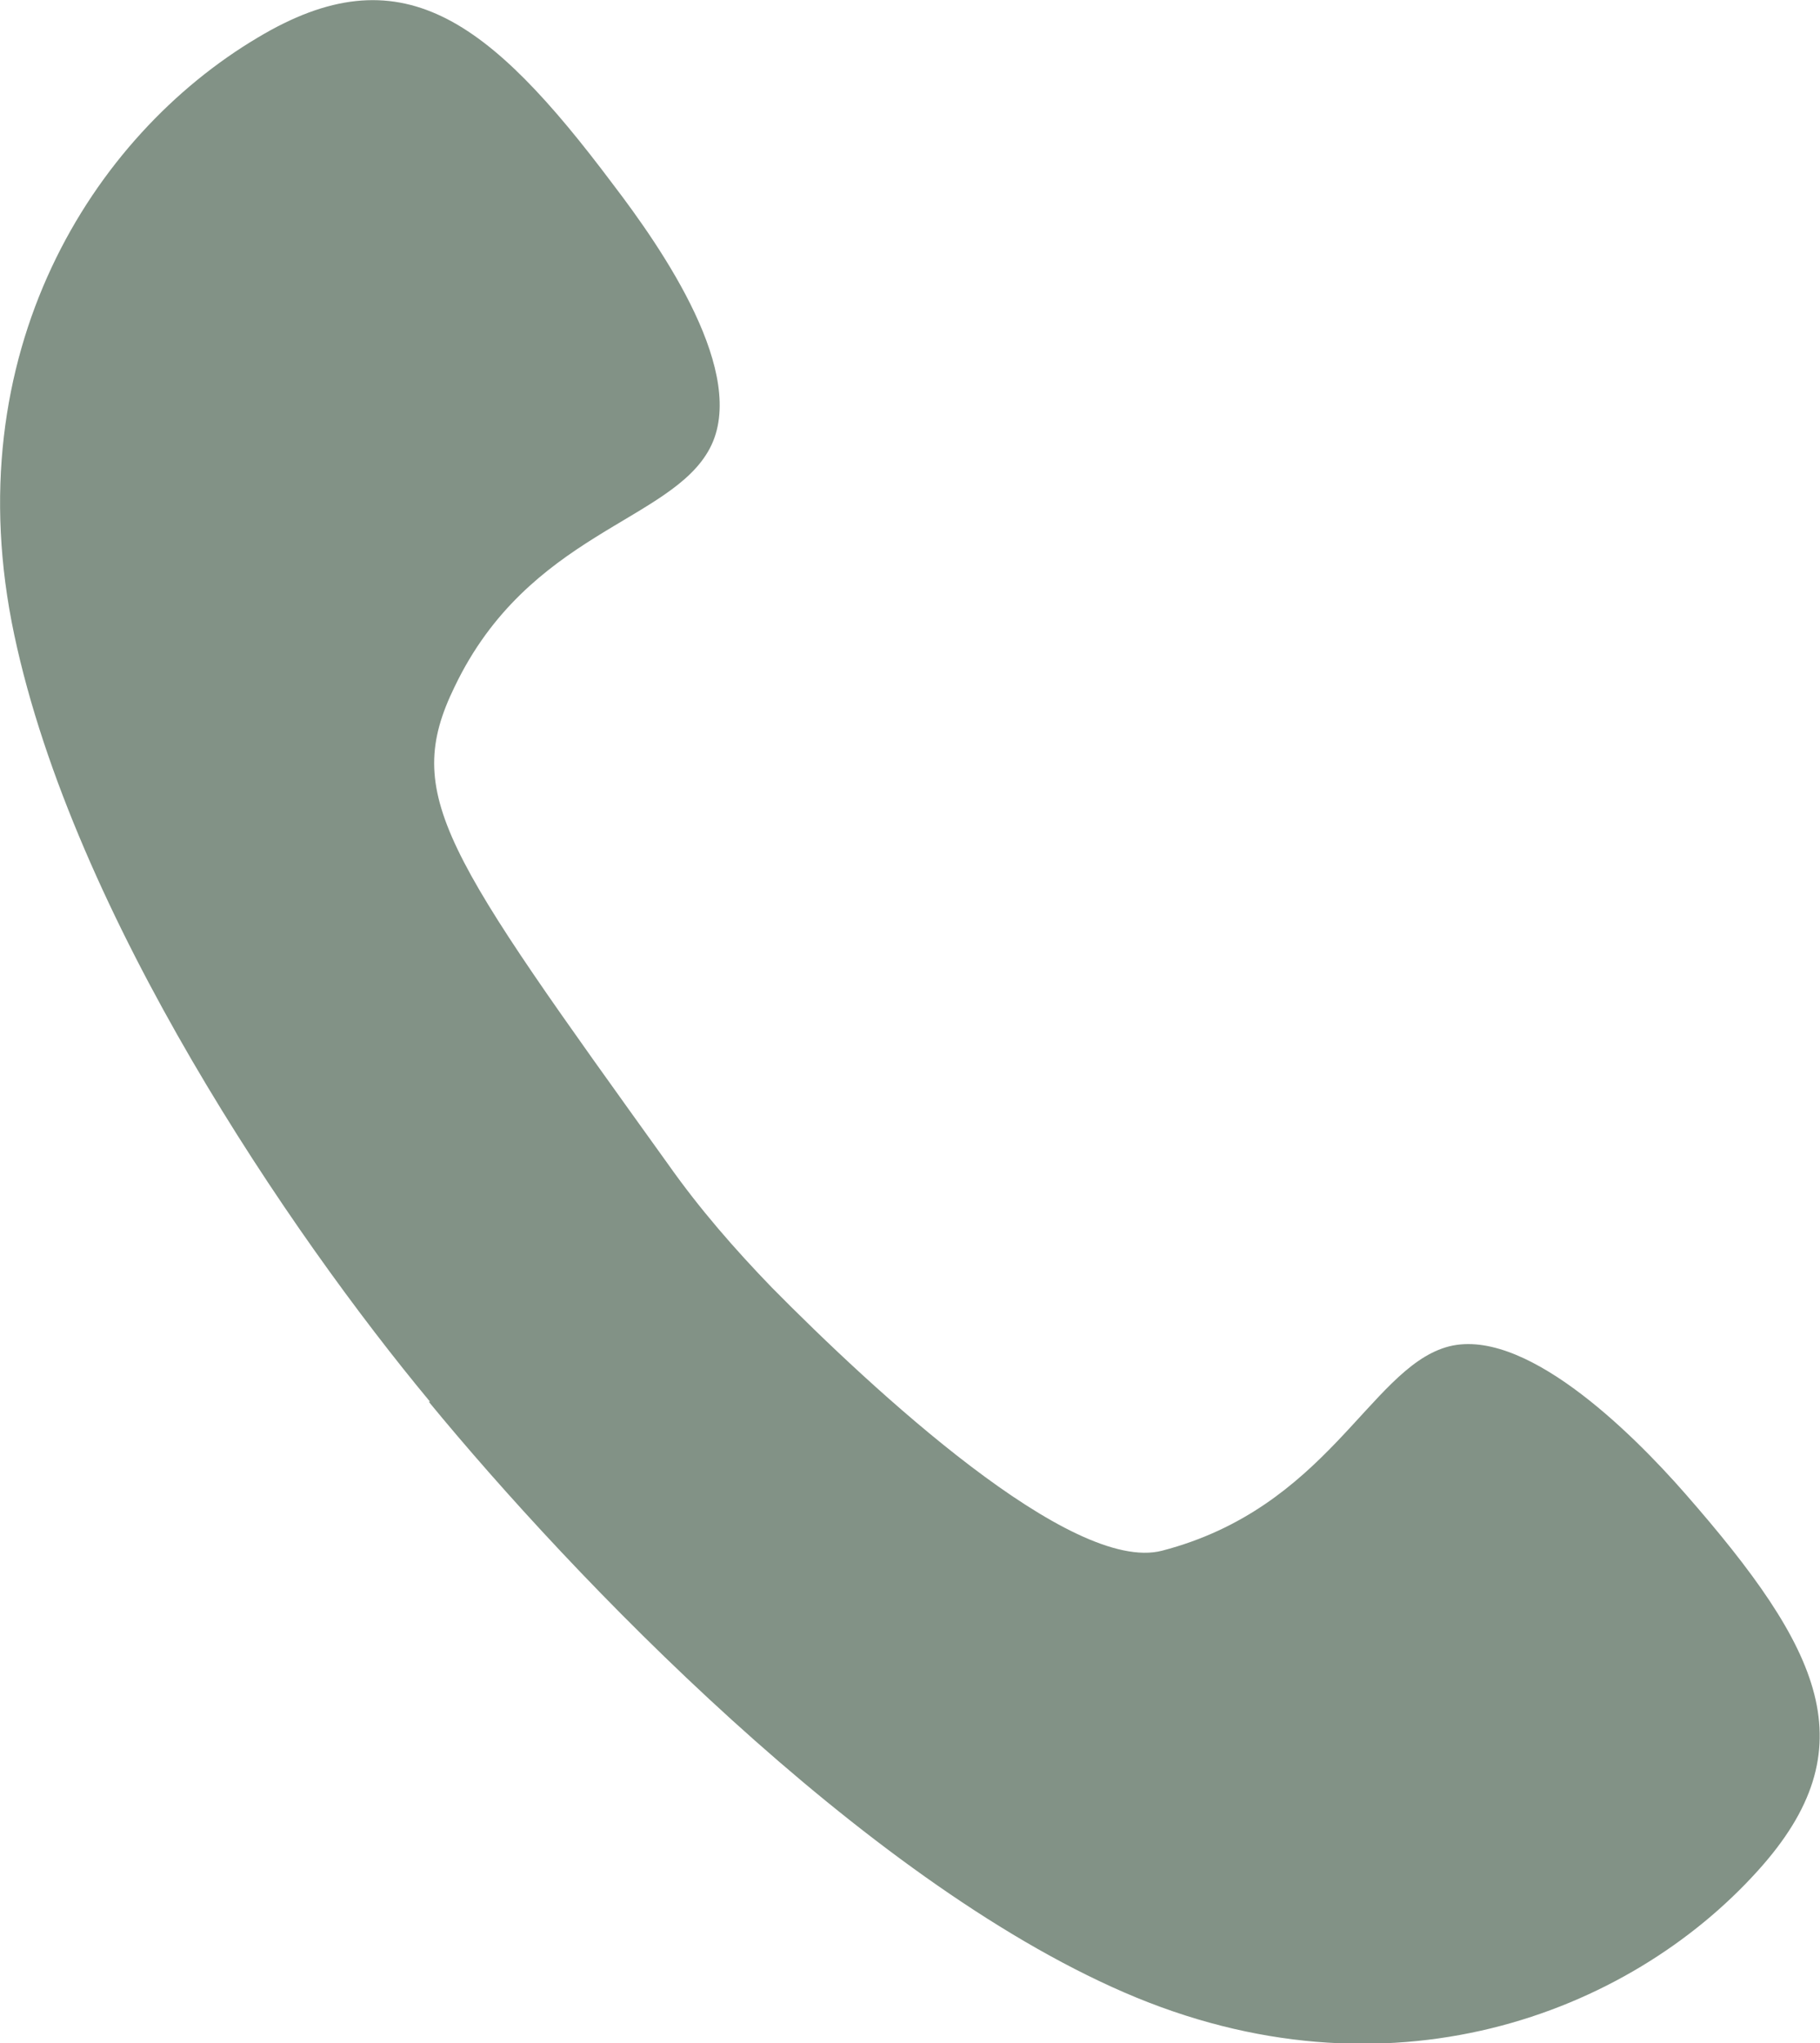 <?xml version="1.0" encoding="UTF-8"?><svg id="style_sheet" xmlns="http://www.w3.org/2000/svg" width="14.05" height="15.77" viewBox="0 0 14.05 15.77"><defs><style>.cls-1{fill:#829286;stroke-width:0px;}</style></defs><path class="cls-1" d="M3.31,10.82c1.11,1.35,3.34,3.68,5.37,4.56,2.03.88,3.89.17,4.89-.94.86-.95.49-1.71-.56-2.91-.42-.48-1.26-1.31-1.85-1.13s-.92,1.24-2.19,1.57c-.7.18-2.23-1.24-3.01-2.03-.29-.3-.56-.61-.8-.95-1.73-2.41-2.06-2.85-1.65-3.69.57-1.19,1.67-1.27,1.97-1.84s-.36-1.53-.75-2.04C3.77.14,3.09-.37,1.99.29.71,1.05-.35,2.73.11,4.9s2.13,4.62,3.21,5.92Z"/></svg>